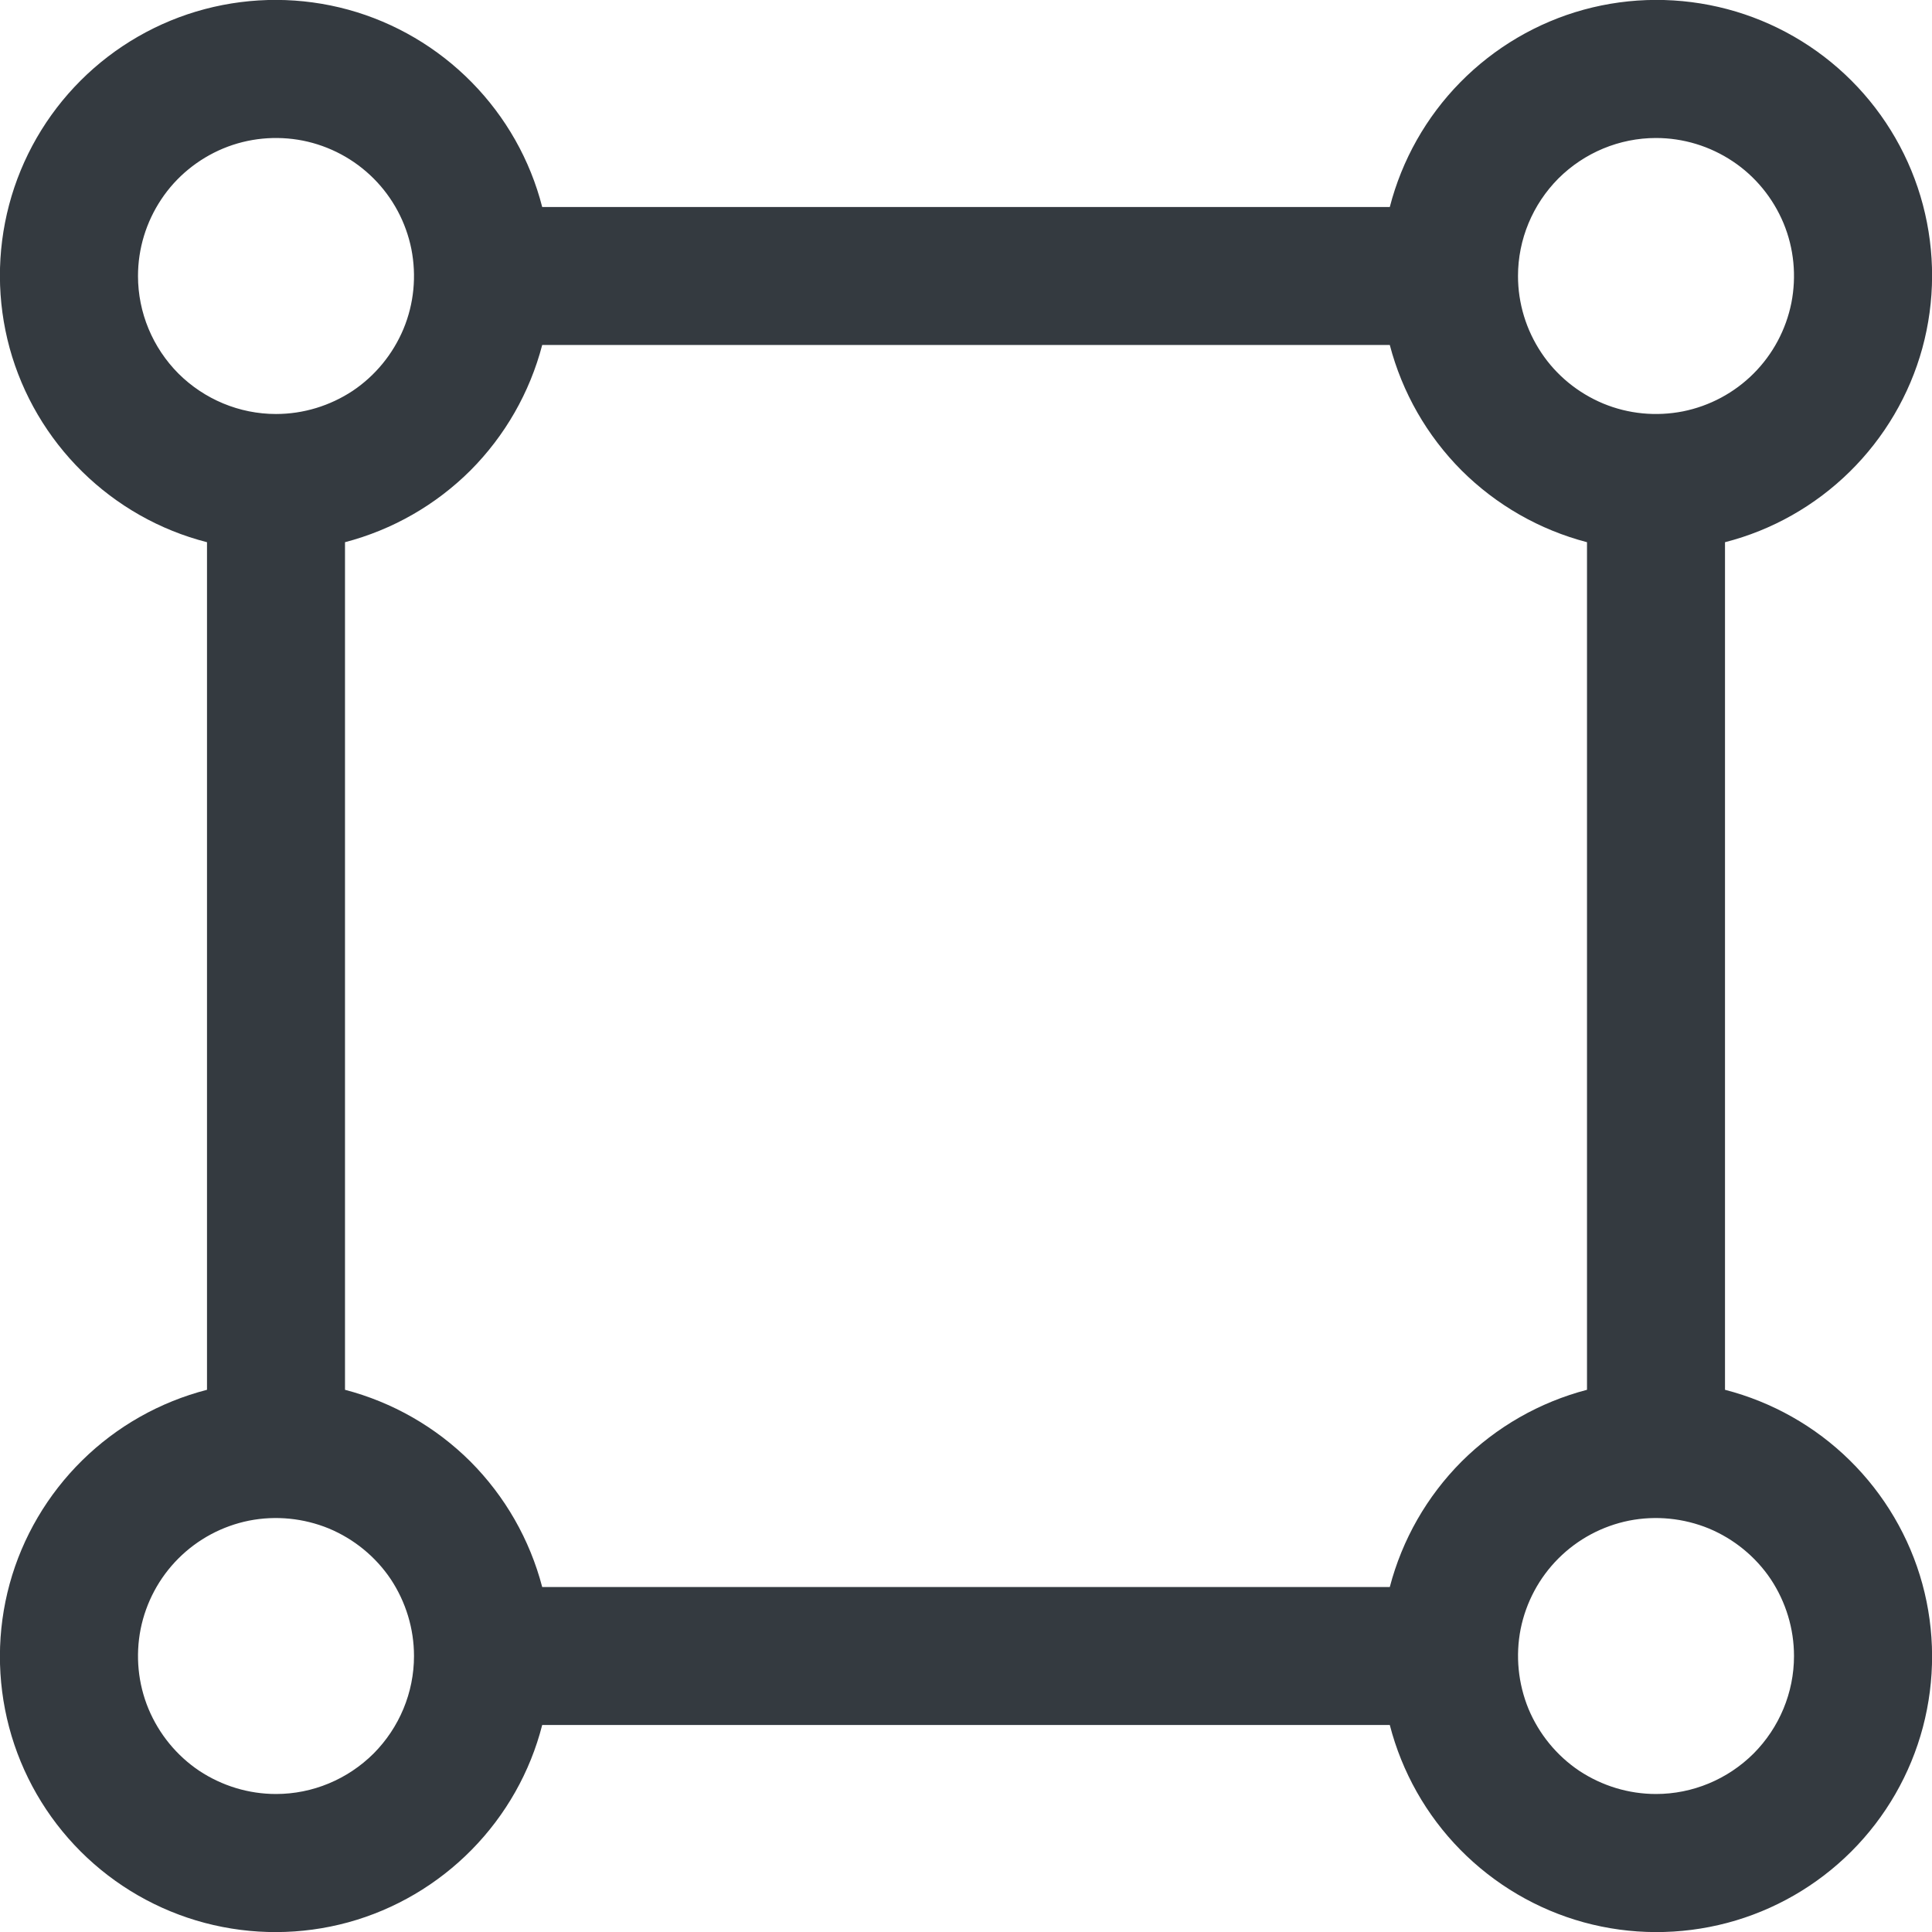 <svg width="14" height="14" viewBox="0 0 14 14" fill="none" xmlns="http://www.w3.org/2000/svg">
<path d="M12.5 10.071V3.929C12.841 3.842 13.153 3.665 13.404 3.418C13.655 3.171 13.837 2.862 13.93 2.523C14.023 2.183 14.024 1.825 13.934 1.484C13.844 1.144 13.665 0.833 13.416 0.584C13.167 0.335 12.856 0.156 12.516 0.066C12.175 -0.024 11.817 -0.023 11.477 0.07C11.138 0.163 10.829 0.345 10.582 0.596C10.335 0.847 10.159 1.159 10.071 1.5H3.929C3.842 1.159 3.665 0.847 3.418 0.596C3.171 0.345 2.862 0.163 2.523 0.07C2.183 -0.023 1.825 -0.024 1.484 0.066C1.144 0.156 0.833 0.335 0.584 0.584C0.335 0.833 0.156 1.144 0.066 1.484C-0.024 1.825 -0.023 2.183 0.07 2.523C0.163 2.862 0.345 3.171 0.596 3.418C0.847 3.665 1.159 3.842 1.5 3.929V10.071C1.159 10.159 0.847 10.335 0.596 10.582C0.345 10.829 0.163 11.138 0.07 11.477C-0.023 11.817 -0.024 12.175 0.066 12.516C0.156 12.856 0.335 13.167 0.584 13.416C0.833 13.665 1.144 13.844 1.484 13.934C1.825 14.024 2.183 14.023 2.523 13.93C2.862 13.837 3.171 13.655 3.418 13.404C3.665 13.153 3.842 12.841 3.929 12.5H10.071C10.159 12.841 10.335 13.153 10.582 13.404C10.829 13.655 11.138 13.837 11.477 13.93C11.817 14.023 12.175 14.024 12.516 13.934C12.856 13.844 13.167 13.665 13.416 13.416C13.665 13.167 13.844 12.856 13.934 12.516C14.024 12.175 14.023 11.817 13.93 11.477C13.837 11.138 13.655 10.829 13.404 10.582C13.153 10.335 12.841 10.159 12.5 10.071ZM12 1C12.198 1 12.391 1.059 12.556 1.169C12.72 1.278 12.848 1.435 12.924 1.617C13 1.8 13.019 2.001 12.981 2.195C12.942 2.389 12.847 2.567 12.707 2.707C12.567 2.847 12.389 2.942 12.195 2.981C12.001 3.019 11.8 3 11.617 2.924C11.435 2.848 11.278 2.72 11.169 2.556C11.059 2.391 11 2.198 11 2C11 1.735 11.106 1.481 11.293 1.293C11.481 1.106 11.735 1 12 1ZM1 2C1 1.802 1.059 1.609 1.169 1.444C1.278 1.28 1.435 1.152 1.617 1.076C1.8 1 2.001 0.981 2.195 1.019C2.389 1.058 2.567 1.153 2.707 1.293C2.847 1.433 2.942 1.611 2.981 1.805C3.019 1.999 3 2.2 2.924 2.383C2.848 2.565 2.72 2.722 2.556 2.832C2.391 2.941 2.198 3 2 3C1.735 3 1.481 2.894 1.293 2.707C1.106 2.519 1 2.265 1 2ZM2 13C1.802 13 1.609 12.941 1.444 12.832C1.28 12.722 1.152 12.565 1.076 12.383C1 12.2 0.981 11.999 1.019 11.805C1.058 11.611 1.153 11.433 1.293 11.293C1.433 11.153 1.611 11.058 1.805 11.019C1.999 10.981 2.2 11.001 2.383 11.076C2.565 11.152 2.722 11.28 2.832 11.444C2.941 11.609 3 11.802 3 12C3 12.265 2.894 12.519 2.707 12.707C2.519 12.894 2.265 13 2 13ZM10.071 11.5H3.929C3.839 11.156 3.66 10.843 3.409 10.591C3.157 10.34 2.844 10.161 2.5 10.071V3.929C2.844 3.839 3.157 3.66 3.409 3.409C3.66 3.157 3.839 2.844 3.929 2.5H10.071C10.161 2.844 10.34 3.157 10.591 3.409C10.843 3.66 11.156 3.839 11.5 3.929V10.071C11.156 10.161 10.843 10.34 10.591 10.591C10.34 10.843 10.161 11.156 10.071 11.5ZM12 13C11.802 13 11.609 12.941 11.444 12.832C11.28 12.722 11.152 12.565 11.076 12.383C11.001 12.2 10.981 11.999 11.019 11.805C11.058 11.611 11.153 11.433 11.293 11.293C11.433 11.153 11.611 11.058 11.805 11.019C11.999 10.981 12.2 11.001 12.383 11.076C12.565 11.152 12.722 11.28 12.832 11.444C12.941 11.609 13 11.802 13 12C13 12.265 12.894 12.519 12.707 12.707C12.519 12.894 12.265 13 12 13Z" fill="#343A40"/>
</svg>
